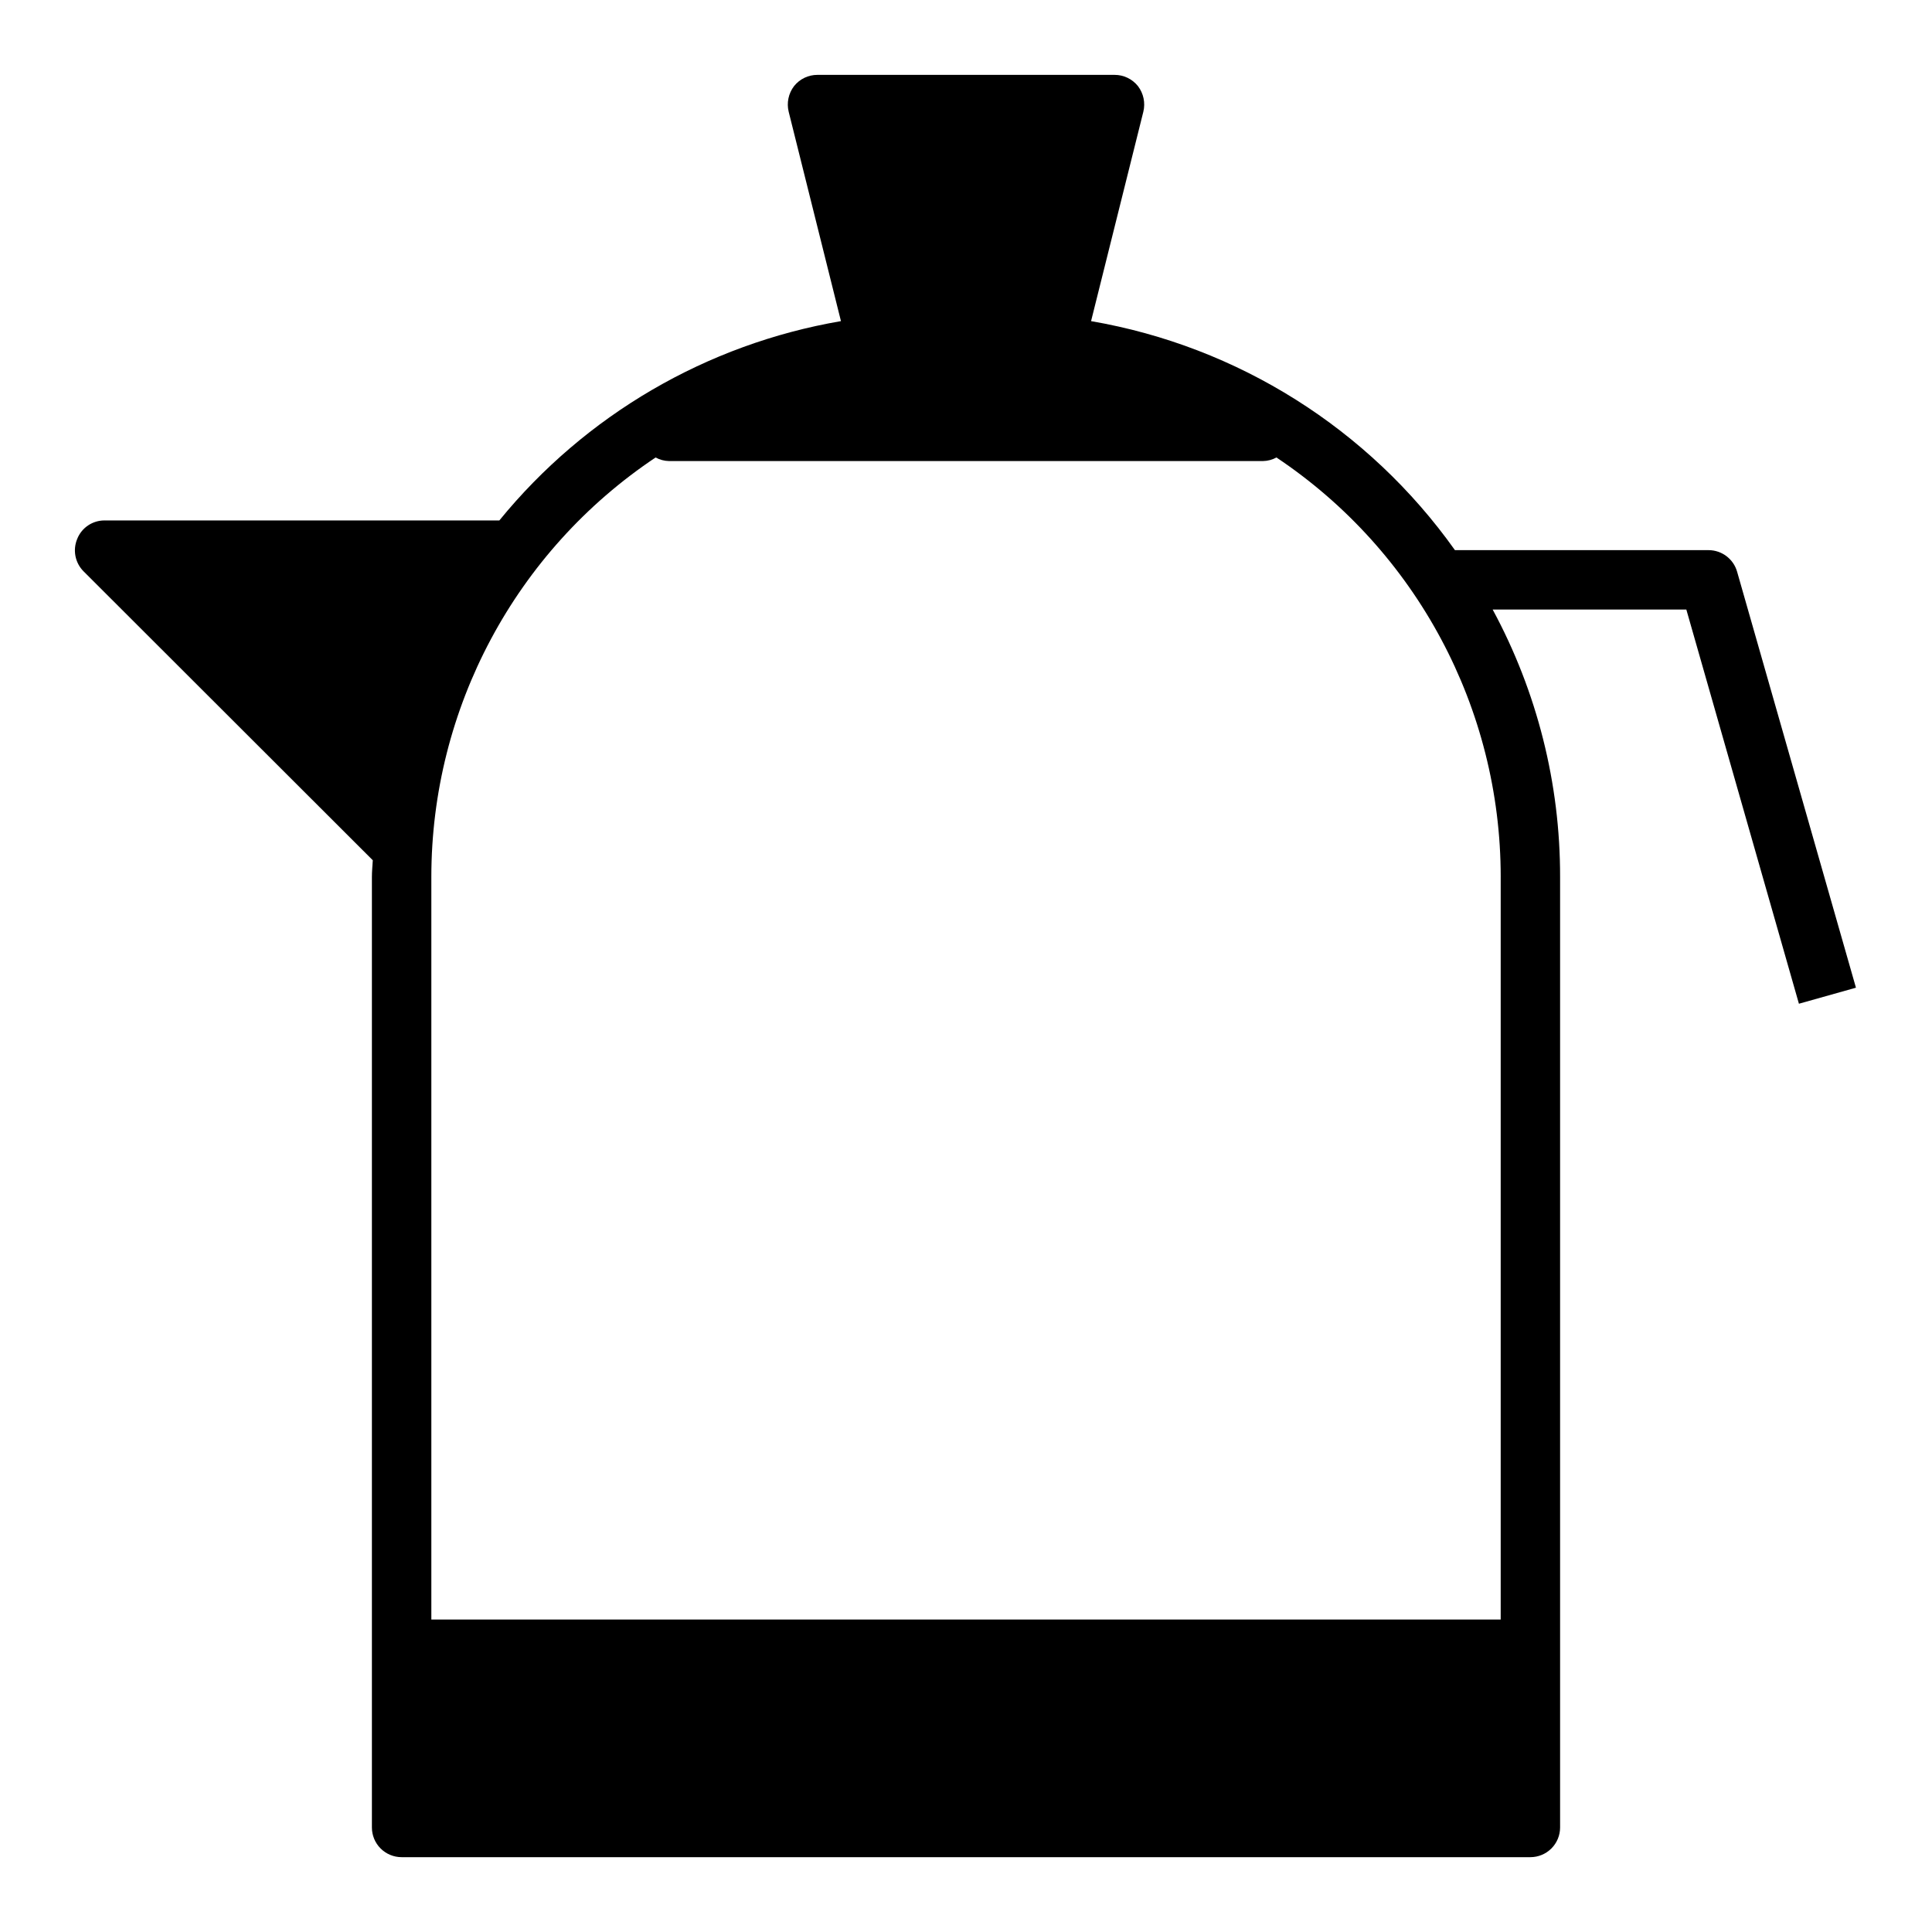 <?xml version="1.0" encoding="UTF-8"?>
<!-- Uploaded to: ICON Repo, www.svgrepo.com, Generator: ICON Repo Mixer Tools -->
<svg fill="#000000" width="800px" height="800px" version="1.1" viewBox="144 144 512 512" xmlns="http://www.w3.org/2000/svg">
 <path d="m604.36 295.54c-0.949-3.387-4.035-5.734-7.555-5.746h-67.23c-22.863-32.176-57.531-53.996-96.43-60.691l13.855-55.496v-0.004c0.57-2.352 0.051-4.84-1.418-6.769-1.504-1.898-3.797-3.004-6.219-2.992h-78.723c-2.422-0.012-4.715 1.094-6.219 2.992-1.465 1.93-1.988 4.418-1.414 6.769l13.855 55.496-0.004 0.004c-35.562 6.098-67.719 24.859-90.527 52.82h-104.62c-3.188-0.012-6.059 1.922-7.242 4.879-1.234 2.934-0.582 6.32 1.652 8.582l76.672 76.594c-0.078 1.496-0.234 2.914-0.234 4.41v251.91c0 2.086 0.828 4.09 2.305 5.566 1.477 1.473 3.481 2.305 5.566 2.305h299.14c2.09 0 4.09-0.832 5.566-2.305 1.477-1.477 2.305-3.481 2.305-5.566v-251.91c0.039-24.734-6.106-49.09-17.867-70.848h51.324l29.836 104.46 15.113-4.25zm-62.66 80.848v196.8h-283.39v-196.8c0.008-44.652 22.305-86.352 59.434-111.15 1.09 0.598 2.305 0.922 3.543 0.945h157.44c1.238-0.023 2.457-0.348 3.543-0.945 37.129 24.801 59.43 66.5 59.434 111.15z"/>
</svg>